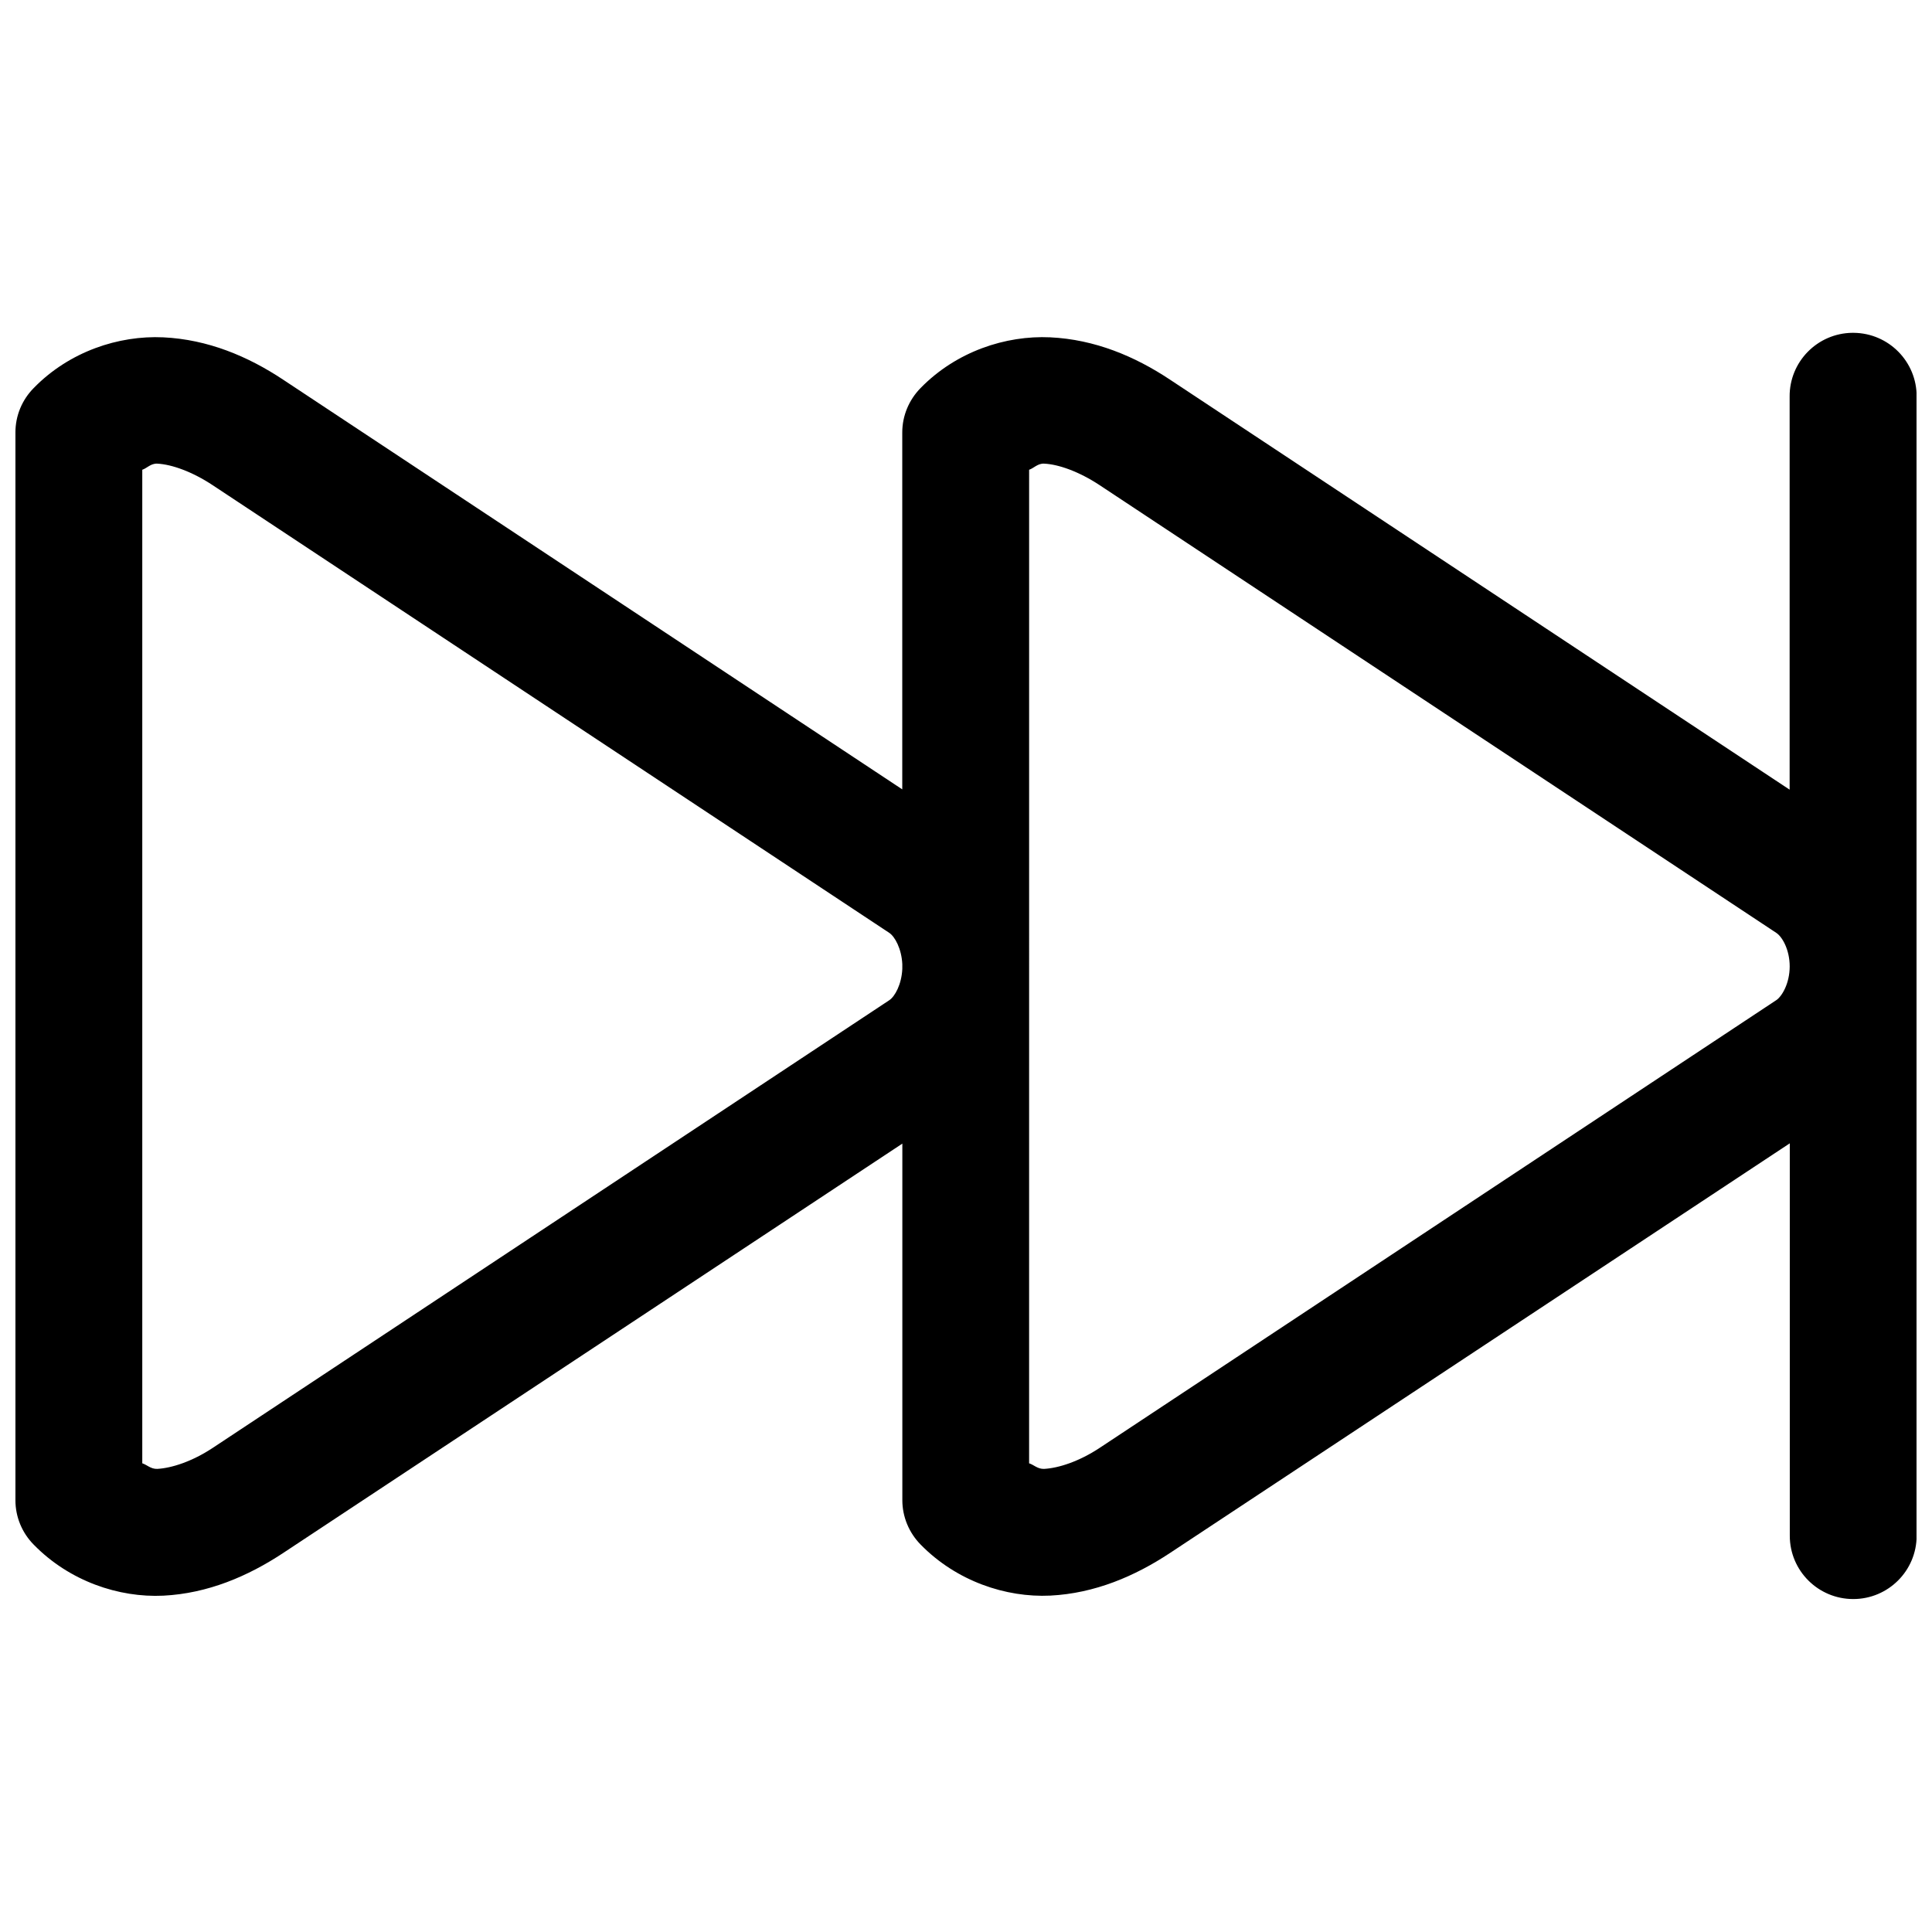 <?xml version="1.0" encoding="UTF-8"?>
<!-- Uploaded to: ICON Repo, www.iconrepo.com, Generator: ICON Repo Mixer Tools -->
<svg width="800px" height="800px" version="1.1" viewBox="144 144 512 512" xmlns="http://www.w3.org/2000/svg">
 <defs>
  <clipPath id="a">
   <path d="m148.09 232h503.81v336h-503.81z"/>
  </clipPath>
 </defs>
 <g clip-path="url(#a)">
  <path d="m635.26 232.2h-0.348c-9.273 0.094-16.719 7.668-16.641 16.941v104.13l-164.24-108.68c-9.289-6.172-19.902-10.629-31.707-11.195-11.809-0.551-24.891 3.746-34.352 13.43-3.086 3.148-4.863 7.352-4.863 11.777v94.59l-164.11-108.6c-9.305-6.172-19.914-10.629-31.723-11.195-11.809-0.551-24.891 3.746-34.336 13.43-3.106 3.148-4.852 7.336-4.852 11.777v282.98c0 4.394 1.746 8.629 4.863 11.777 9.445 9.668 22.531 14.074 34.336 13.508 11.809-0.598 22.418-5.148 31.723-11.289l164.12-108.51v94.496c0 4.394 1.762 8.629 4.863 11.777 9.461 9.668 22.547 14.074 34.352 13.508 11.809-0.598 22.418-5.148 31.707-11.289l164.26-108.57v103.99c0 9.289 7.543 16.781 16.816 16.781 9.273 0 16.801-7.512 16.801-16.781l0.004-301.84c0.062-9.273-7.383-16.848-16.672-16.941zm-252.14 168.57c-0.188 4.109-1.969 7.32-3.449 8.297l-179.28 118.63c-5.449 3.606-10.895 5.367-14.719 5.574-1.715 0.062-2.738-1.102-3.969-1.48v-263.3c1.227-0.395 2.25-1.699 3.969-1.621 3.824 0.188 9.289 2.125 14.719 5.731l179.28 118.62c1.48 0.992 3.258 4.203 3.449 8.297zm231.59 8.297-179.28 118.63c-5.449 3.606-10.895 5.367-14.738 5.574-1.715 0.062-2.738-1.102-3.969-1.48l0.004-263.3c1.227-0.395 2.25-1.699 3.969-1.621 3.824 0.172 9.289 2.109 14.738 5.715l179.28 118.62c1.574 1.008 3.574 4.457 3.574 8.926-0.02 4.488-2.035 7.902-3.578 8.941z"/>
 </g>
</svg>